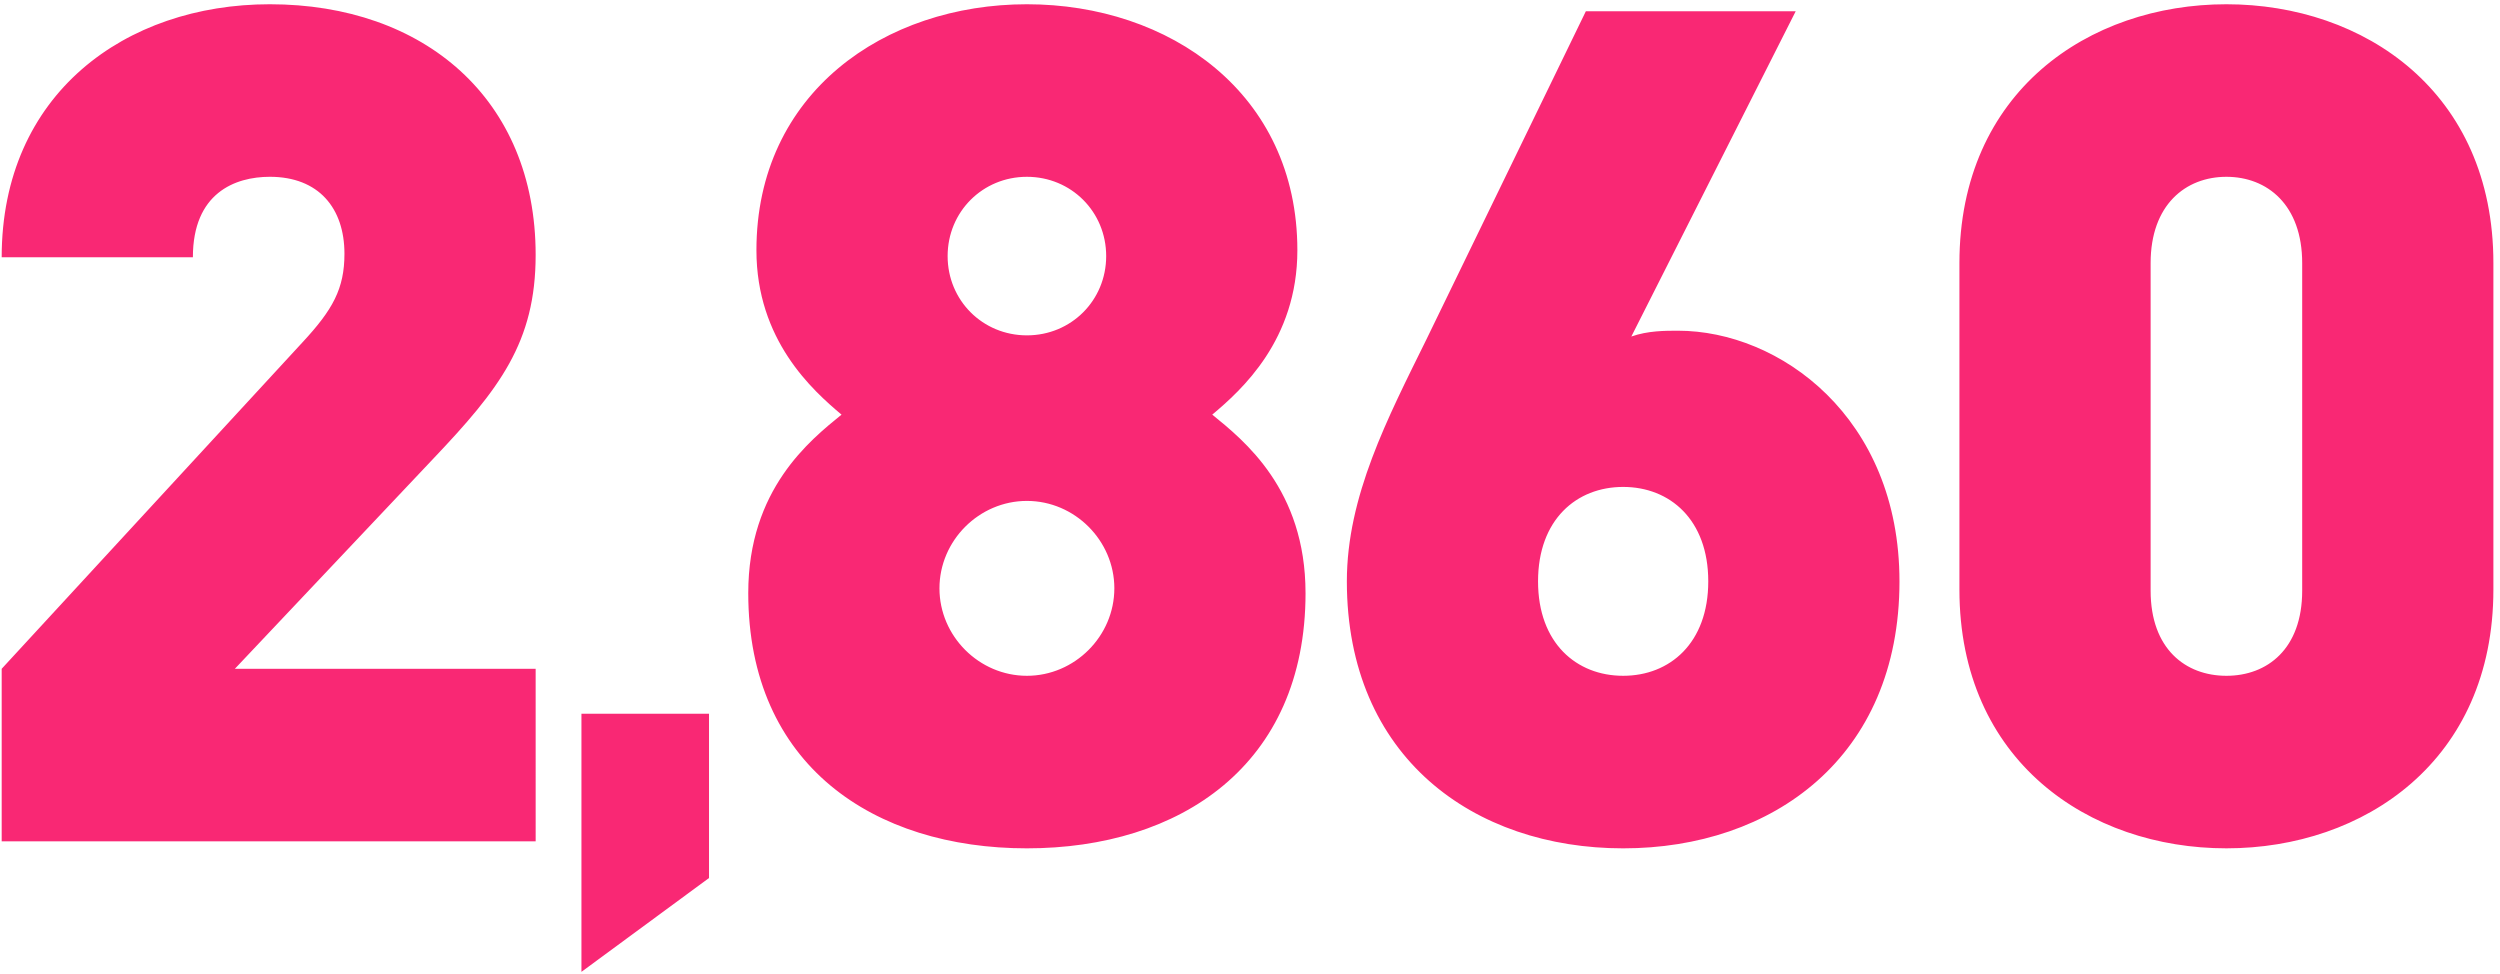 <svg xmlns="http://www.w3.org/2000/svg" width="208" height="81" fill="none"><g fill="#f92874"><path d="M44.567 70H.14V55.643l25.026-27.16c2.522-2.716 3.492-4.462 3.492-7.372 0-3.783-2.134-6.402-6.208-6.402-2.91 0-6.402 1.358-6.402 6.693H.14C.14 7.822 10.423.354 22.45.354c12.804 0 22.116 7.857 22.116 20.854 0 7.275-3.007 11.155-8.536 16.976l-16.49 17.46h25.026zM58.99 73.05l-10.614 7.807V59.385H58.99zM108.621 49.339c0 14.356-10.476 21.243-23.183 21.243s-23.183-6.887-23.183-21.243c0-8.633 5.141-12.707 7.76-14.841-2.425-2.037-7.08-6.208-7.08-13.677C62.934 7.726 73.604.354 85.437.354s22.504 7.372 22.504 20.467c0 7.469-4.656 11.64-7.081 13.677 2.619 2.134 7.76 6.208 7.76 14.84M92.034 21.306c0-3.686-2.91-6.596-6.596-6.596s-6.596 2.91-6.596 6.596 2.91 6.596 6.596 6.596 6.596-2.91 6.596-6.596m.68 27.645c0-3.977-3.299-7.275-7.276-7.275s-7.275 3.298-7.275 7.275 3.298 7.275 7.275 7.275 7.275-3.298 7.275-7.275M158.036 48.369c0 14.646-10.573 22.213-22.989 22.213s-22.989-7.566-22.989-22.213c0-7.081 3.395-13.58 6.596-20.08L131.943.937h17.46l-13.677 27.063c1.358-.485 2.813-.485 3.88-.485 8.439 0 18.43 7.178 18.43 20.855m-15.908 0c0-5.142-3.201-7.858-7.081-7.858s-7.081 2.716-7.081 7.857 3.201 7.857 7.081 7.857 7.081-2.716 7.081-7.857M207.45 49.048c0 14.258-10.767 21.533-22.213 21.533s-22.213-7.274-22.213-21.533v-27.16c0-14.26 10.767-21.534 22.213-21.534s22.213 7.275 22.213 21.534zm-15.908.096V21.889c0-4.85-2.91-7.179-6.305-7.179s-6.305 2.328-6.305 7.178v27.258c0 4.85 2.91 7.08 6.305 7.08s6.305-2.23 6.305-7.08"/></g></svg>